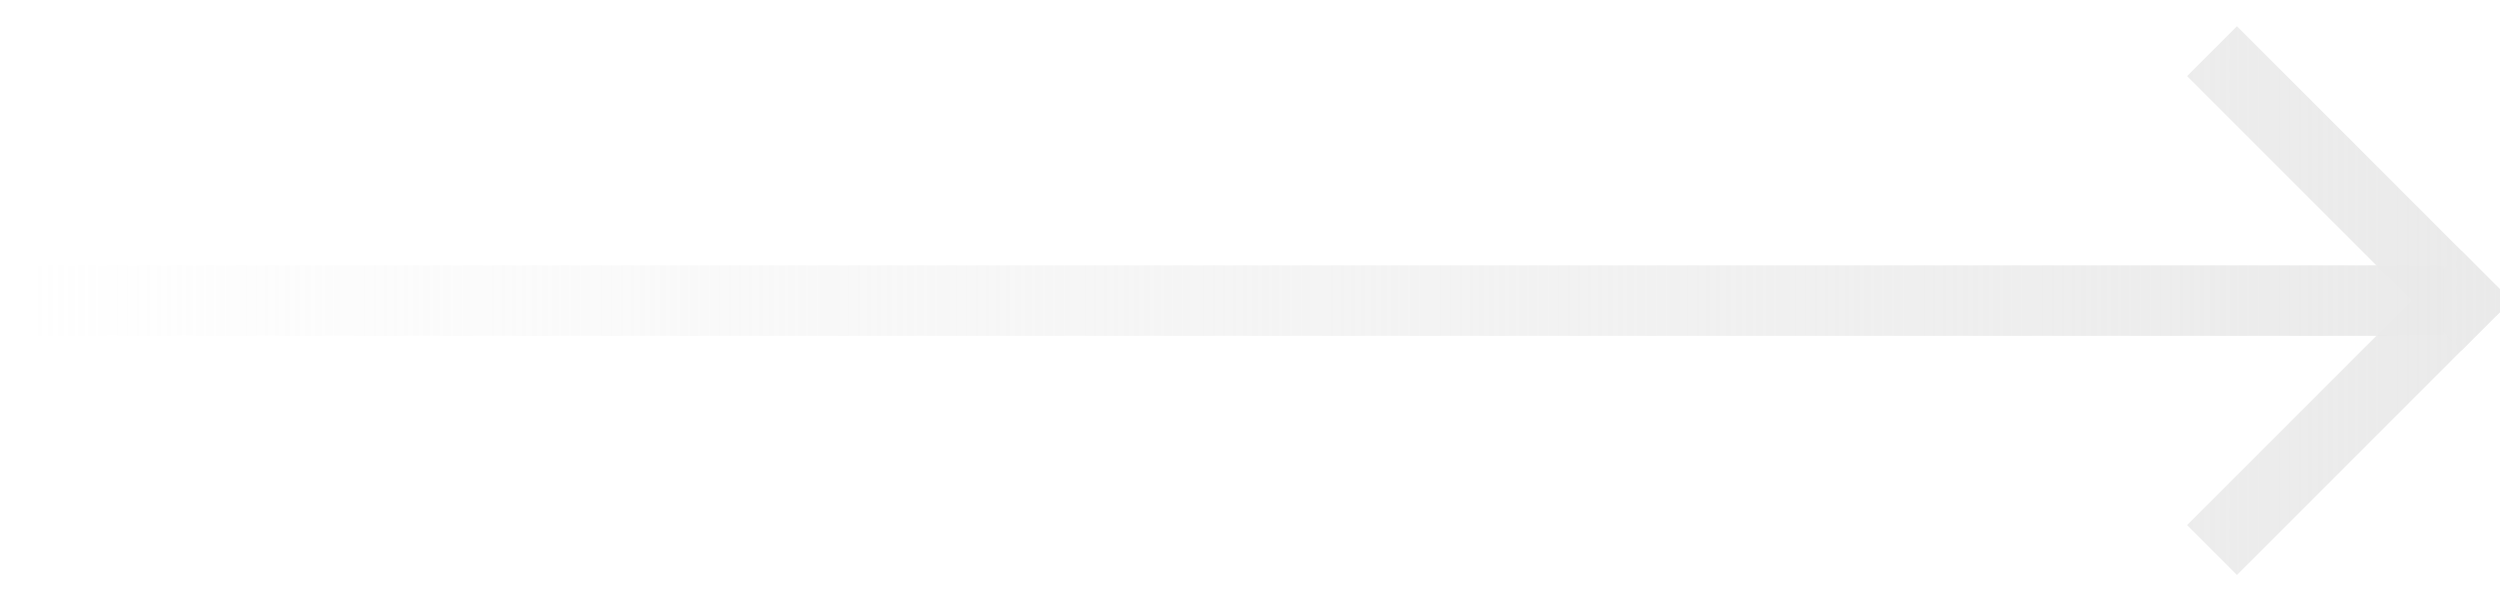 <?xml version="1.0" encoding="UTF-8"?> <svg xmlns="http://www.w3.org/2000/svg" width="89" height="21" viewBox="0 0 89 21" fill="none"> <g clip-path="url(#clip0_768_191)"> <path d="M87.628 8.926L89.404 10.702L79.636 20.469L77.86 18.693L87.628 8.926Z" fill="url(#paint0_linear_768_191)"></path> <path d="M89.404 10.702L87.628 12.477L77.86 2.71L79.636 0.934L89.404 10.702Z" fill="url(#paint1_linear_768_191)"></path> <path d="M86.973 9.446L86.973 11.957L1.257 11.957L1.257 9.445L86.973 9.446Z" fill="url(#paint2_linear_768_191)"></path> </g> <defs> <linearGradient id="paint0_linear_768_191" x1="89.384" y1="11.058" x2="-0.213" y2="11.058" gradientUnits="userSpaceOnUse"> <stop stop-color="#EAEAEA"></stop> <stop offset="1" stop-color="#EAEAEA" stop-opacity="0"></stop> </linearGradient> <linearGradient id="paint1_linear_768_191" x1="89.384" y1="11.058" x2="-0.213" y2="11.058" gradientUnits="userSpaceOnUse"> <stop stop-color="#EAEAEA"></stop> <stop offset="1" stop-color="#EAEAEA" stop-opacity="0"></stop> </linearGradient> <linearGradient id="paint2_linear_768_191" x1="89.384" y1="11.058" x2="-0.213" y2="11.058" gradientUnits="userSpaceOnUse"> <stop stop-color="#EAEAEA"></stop> <stop offset="1" stop-color="#EAEAEA" stop-opacity="0"></stop> </linearGradient> <clipPath id="clip0_768_191"> <rect width="89" height="21" fill="white"></rect> </clipPath> </defs> </svg> 
